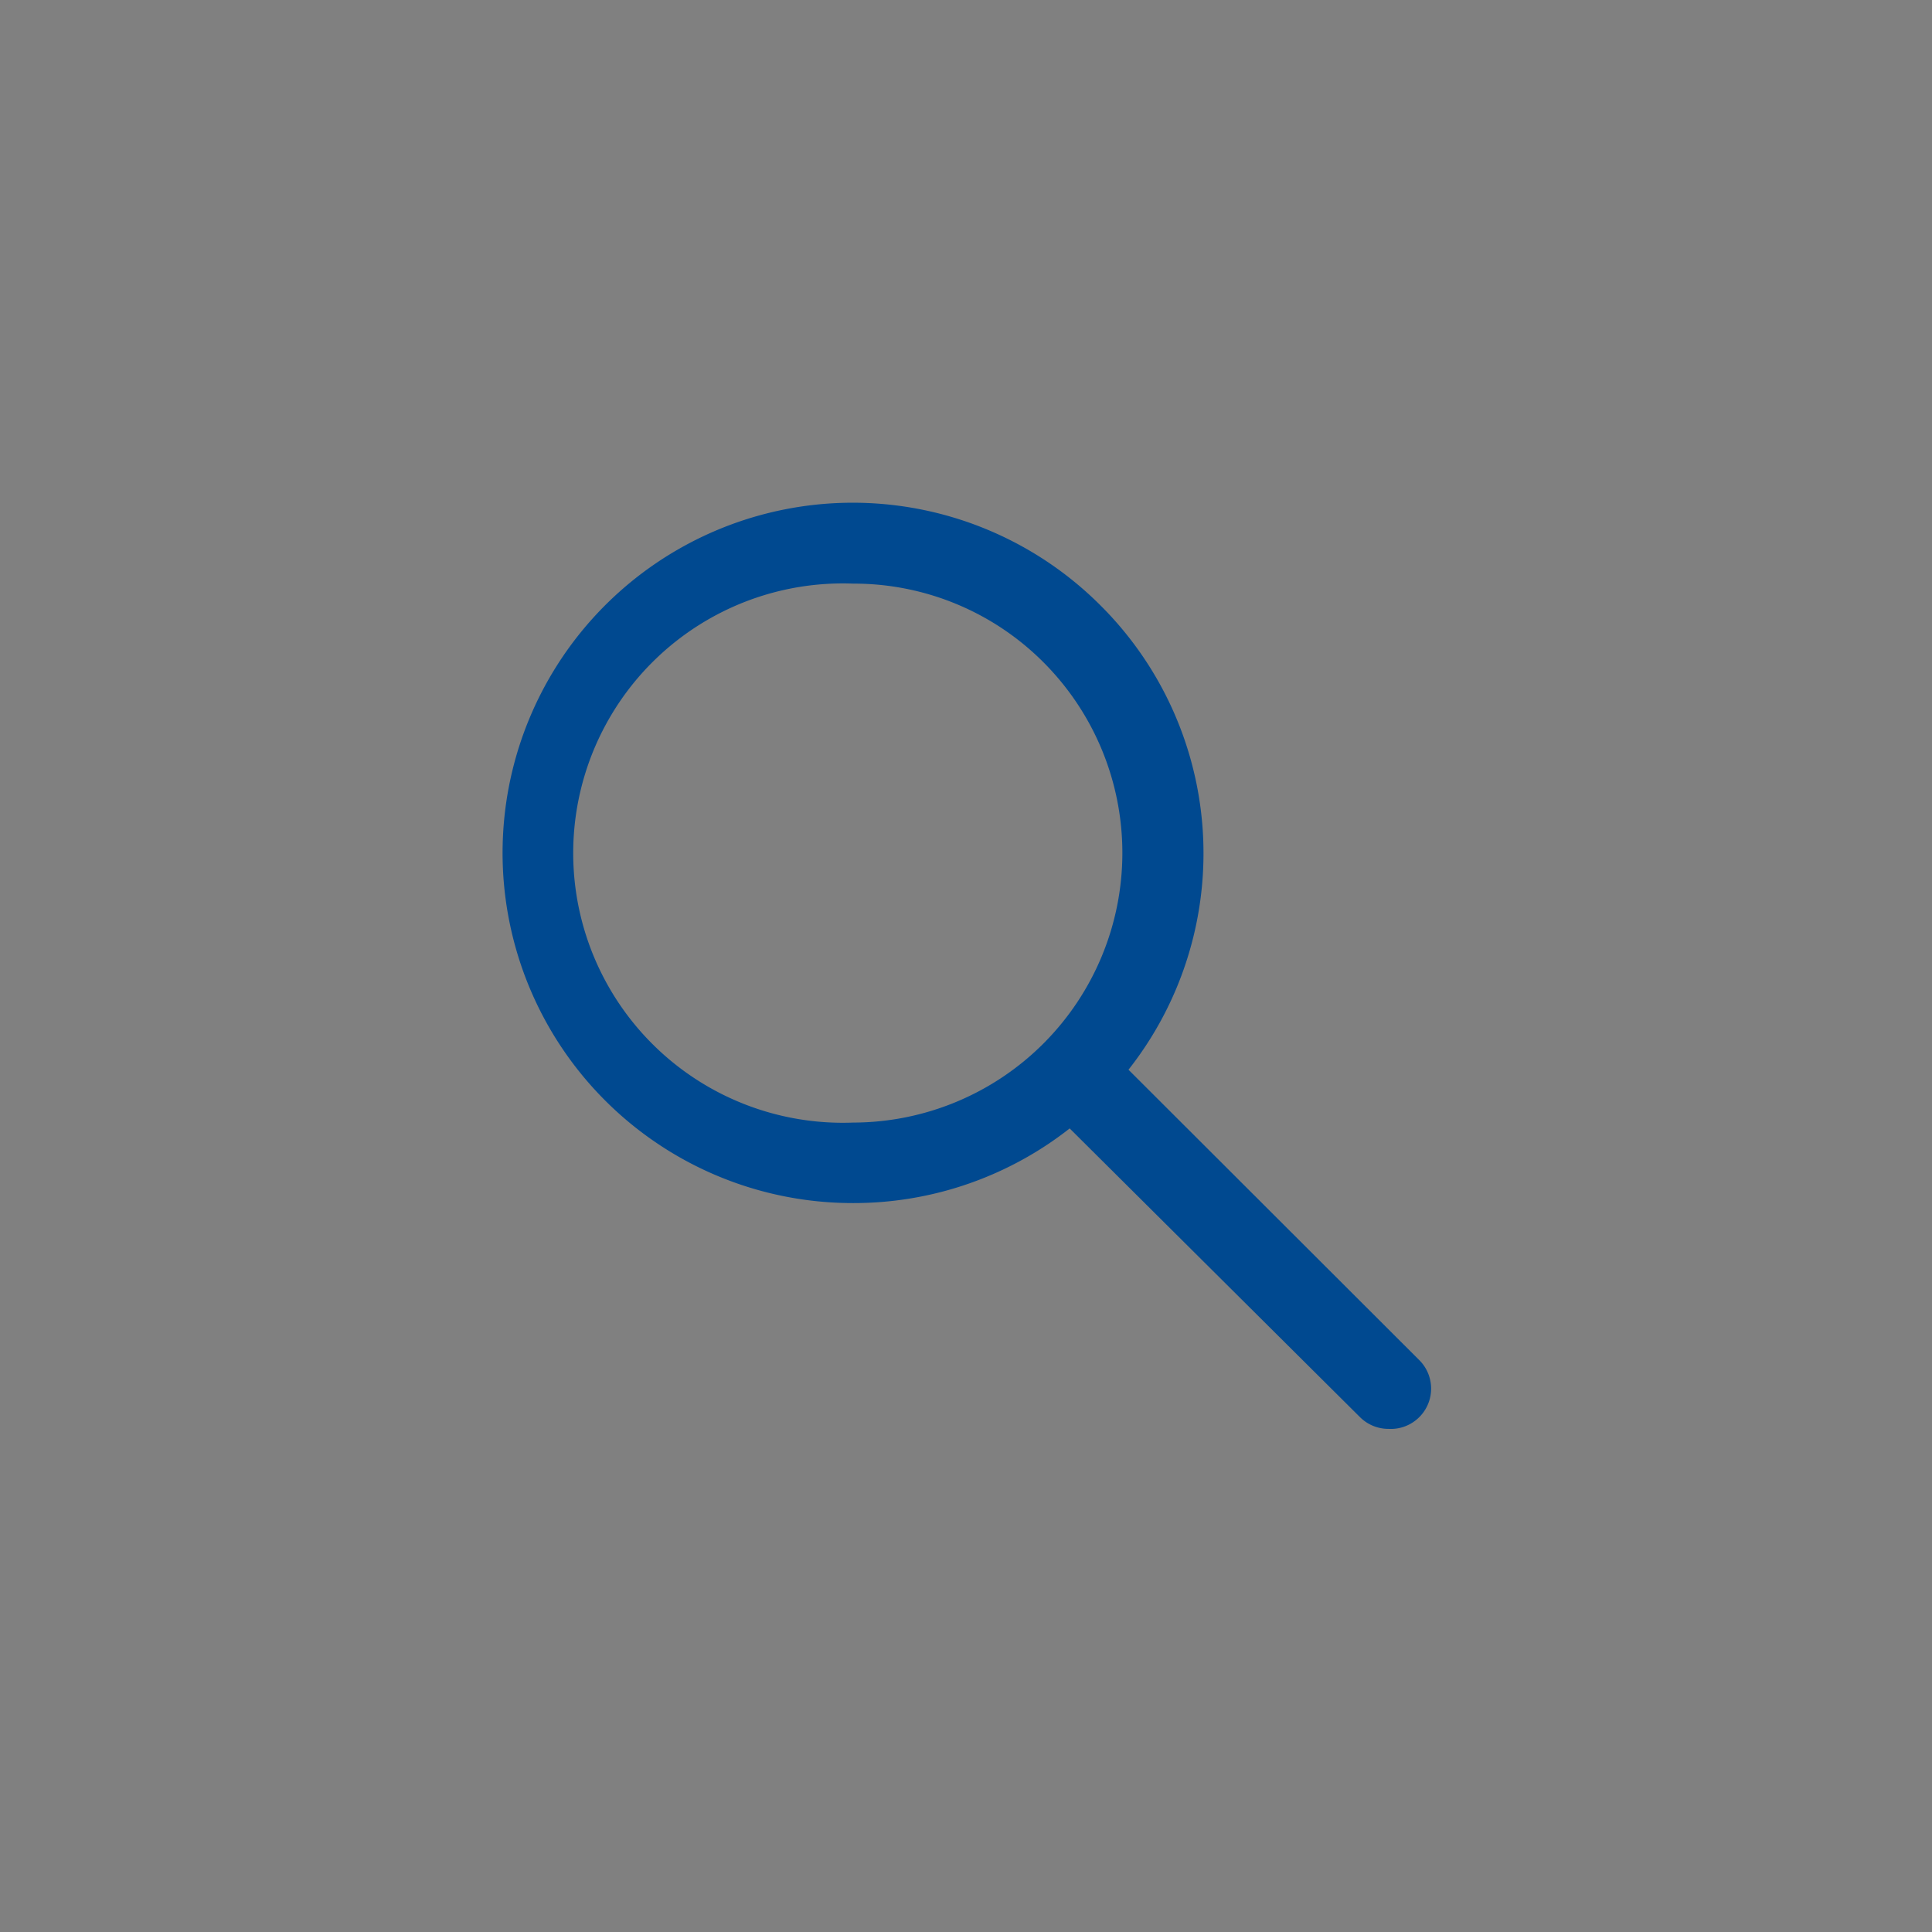 <svg id="Layer_1" data-name="Layer 1" xmlns="http://www.w3.org/2000/svg" viewBox="0 0 48 48"><rect x="0" y="0" width="48" height="48" fill="#808080" stroke="none"/><defs><style>.cls-2{fill:#004990}</style></defs><path fill="#fff" d="M27.24 27.24l7.26 7.26"/><path class="cls-2" d="M34.5 35.5a1 1 0 0 1-.71-.29L26.54 28A1 1 0 1 1 28 26.54l7.26 7.25a1 1 0 0 1 0 1.42 1 1 0 0 1-.76.29z"/><path class="cls-2" d="M21.2 29.89a8.7 8.7 0 1 1 6.15-14.84 8.69 8.69 0 0 1-6.15 14.84zm0-15.39a6.7 6.7 0 1 0 0 13.39 6.7 6.7 0 0 0 4.73-11.43 6.65 6.65 0 0 0-4.73-1.96z"/></svg>